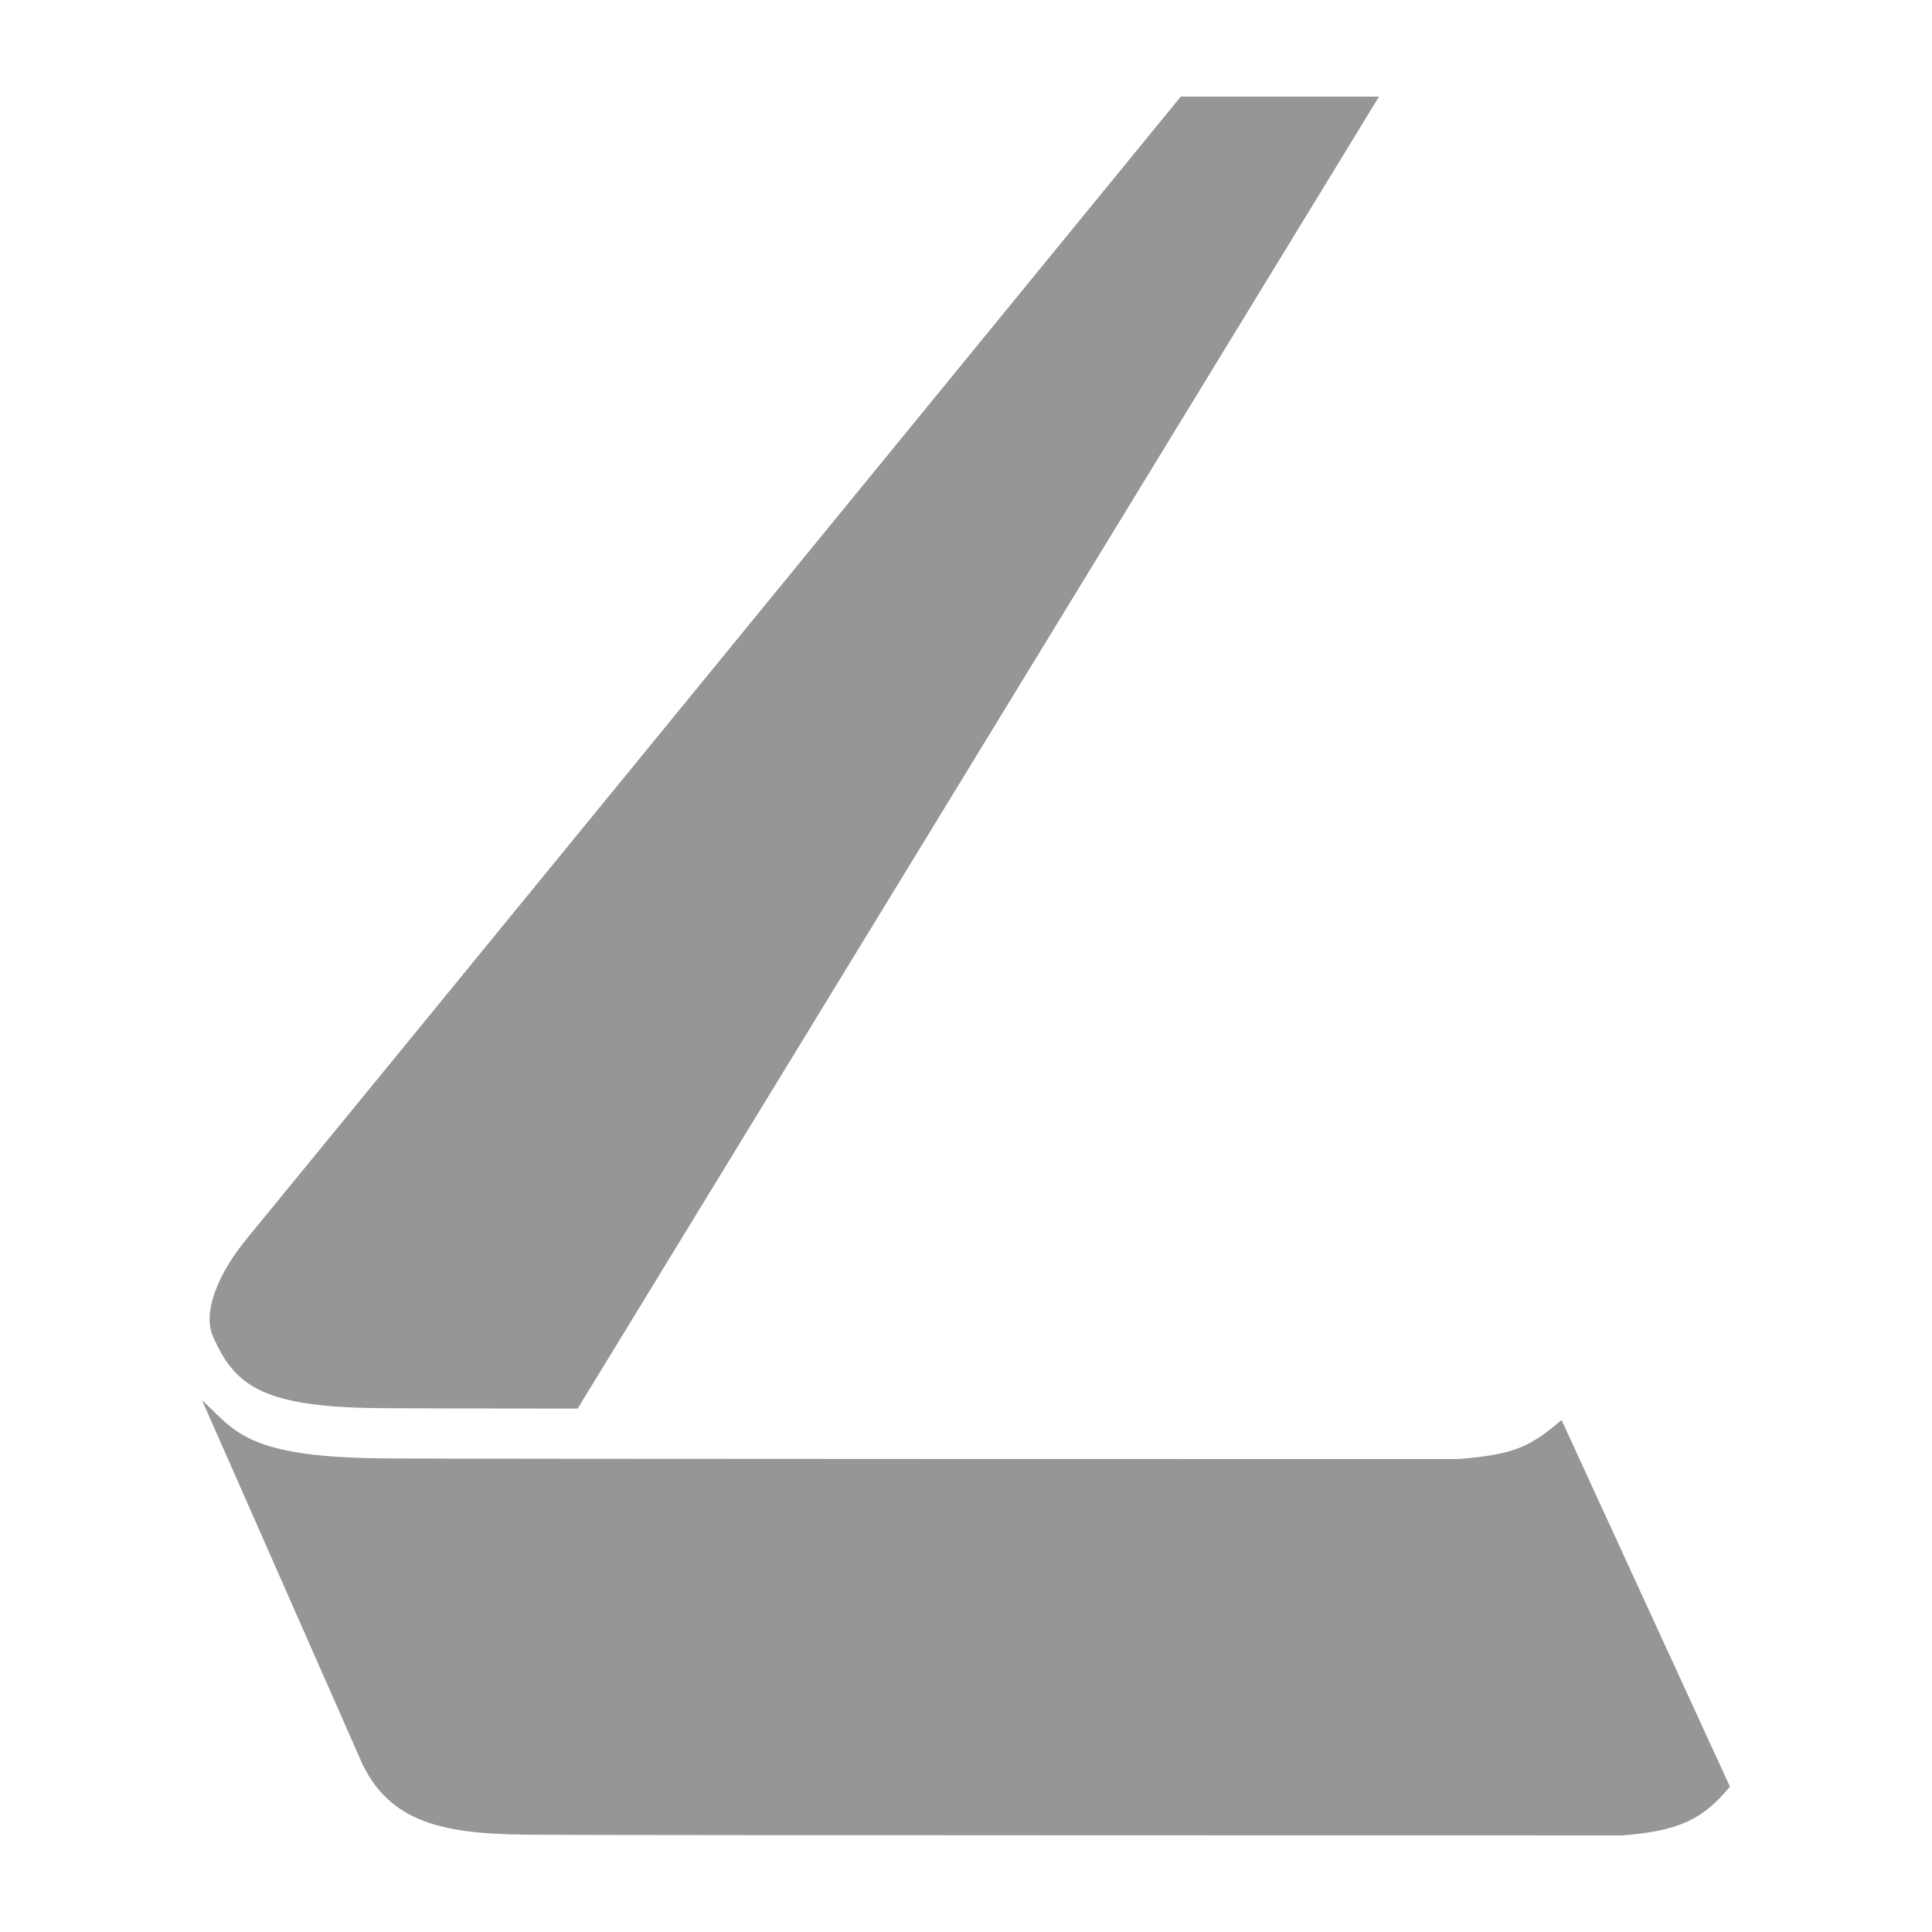 <?xml version="1.0" encoding="UTF-8"?>
<!-- Generator: Adobe Illustrator 28.3.0, SVG Export Plug-In . SVG Version: 6.00 Build 0)  -->
<svg xmlns="http://www.w3.org/2000/svg" xmlns:xlink="http://www.w3.org/1999/xlink" version="1.1" id="Ebene_1" x="0px" y="0px" viewBox="0 0 113.386 113.386" style="enable-background:new 0 0 113.386 113.386;" xml:space="preserve">
<style type="text/css">
	.st0{fill:#949697;}
</style>
<g>
	<path class="st0" d="M101.528,104.856c-1.565,1.871-2.889,2.592-6.307,2.86   c0,0-59.791,0-63.566-0.038c-5.148,0-8.579-0.457-10.372-4.119l-9.425-21.382   c1.982,1.831,2.599,3.377,10.876,3.415c3.777,0.038,62.824,0.038,62.824,0.038   c3.42-0.264,4.259-0.763,6.089-2.288L101.528,104.856z"></path>
	<path class="st0" d="M33.902,82.667c-5.941-0.004-10.235-0.011-11.169-0.022   c-7.29-0.007-8.93-1.267-10.23-4.203c-0.646-1.449,0.344-3.777,2.024-5.799   c0.801-0.954,54.771-66.974,54.771-66.974h11.635L33.902,82.667z"></path>
</g>
</svg>
